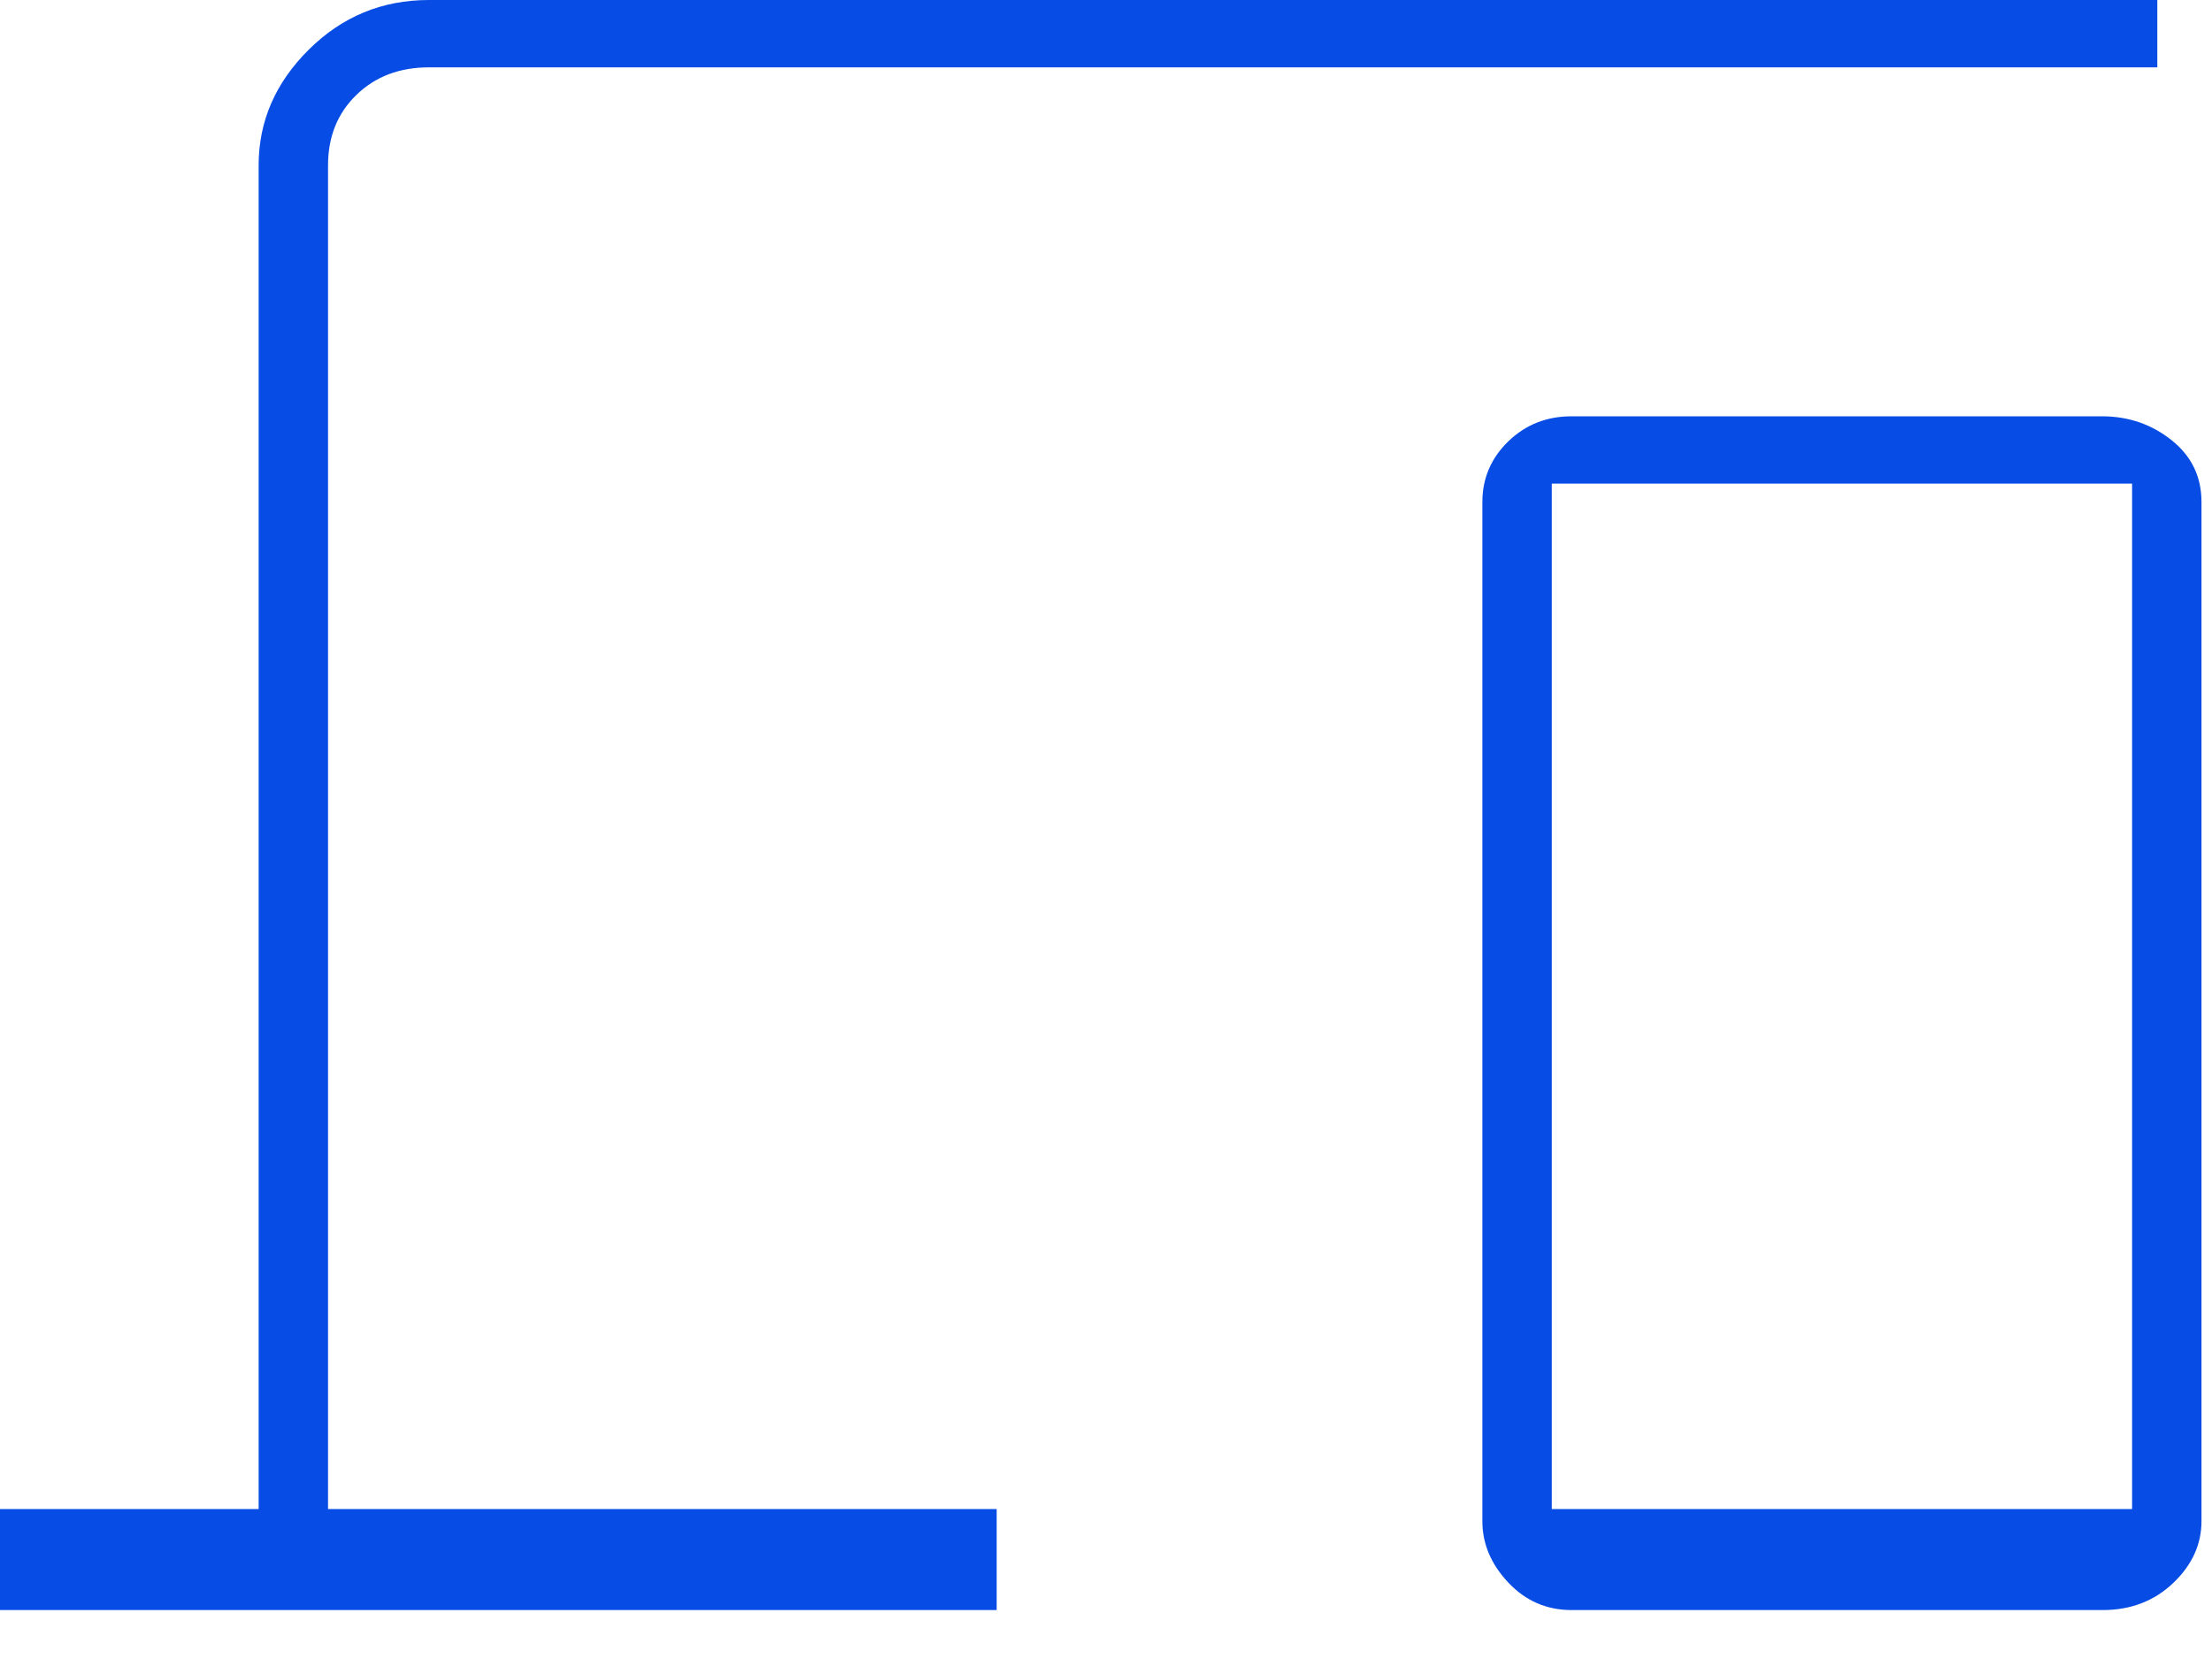 <svg width="40" height="30" viewBox="0 0 40 30" fill="none" xmlns="http://www.w3.org/2000/svg">
<g id="Group 452">
<path id="Vector" d="M0 29.115V27.288H4.677V2.989C4.677 2.196 4.978 1.499 5.582 0.899C6.185 0.3 6.91 0 7.757 0H39.011V1.218H7.757C7.224 1.218 6.787 1.384 6.445 1.716C6.103 2.048 5.932 2.472 5.932 2.989V27.288H18.023V29.115H0ZM28.42 29.115C27.968 29.115 27.587 28.949 27.274 28.617C26.962 28.285 26.806 27.916 26.806 27.51V9.078C26.806 8.651 26.962 8.285 27.274 7.982C27.587 7.679 27.968 7.528 28.42 7.528H38.011C38.488 7.528 38.907 7.672 39.268 7.959C39.629 8.246 39.81 8.619 39.81 9.078V27.505C39.81 27.928 39.639 28.302 39.297 28.627C38.954 28.952 38.531 29.115 38.025 29.115H28.42ZM28.061 27.288H38.555V8.746H28.061V27.288Z" fill="#074ce5"/>
</g>
</svg>

